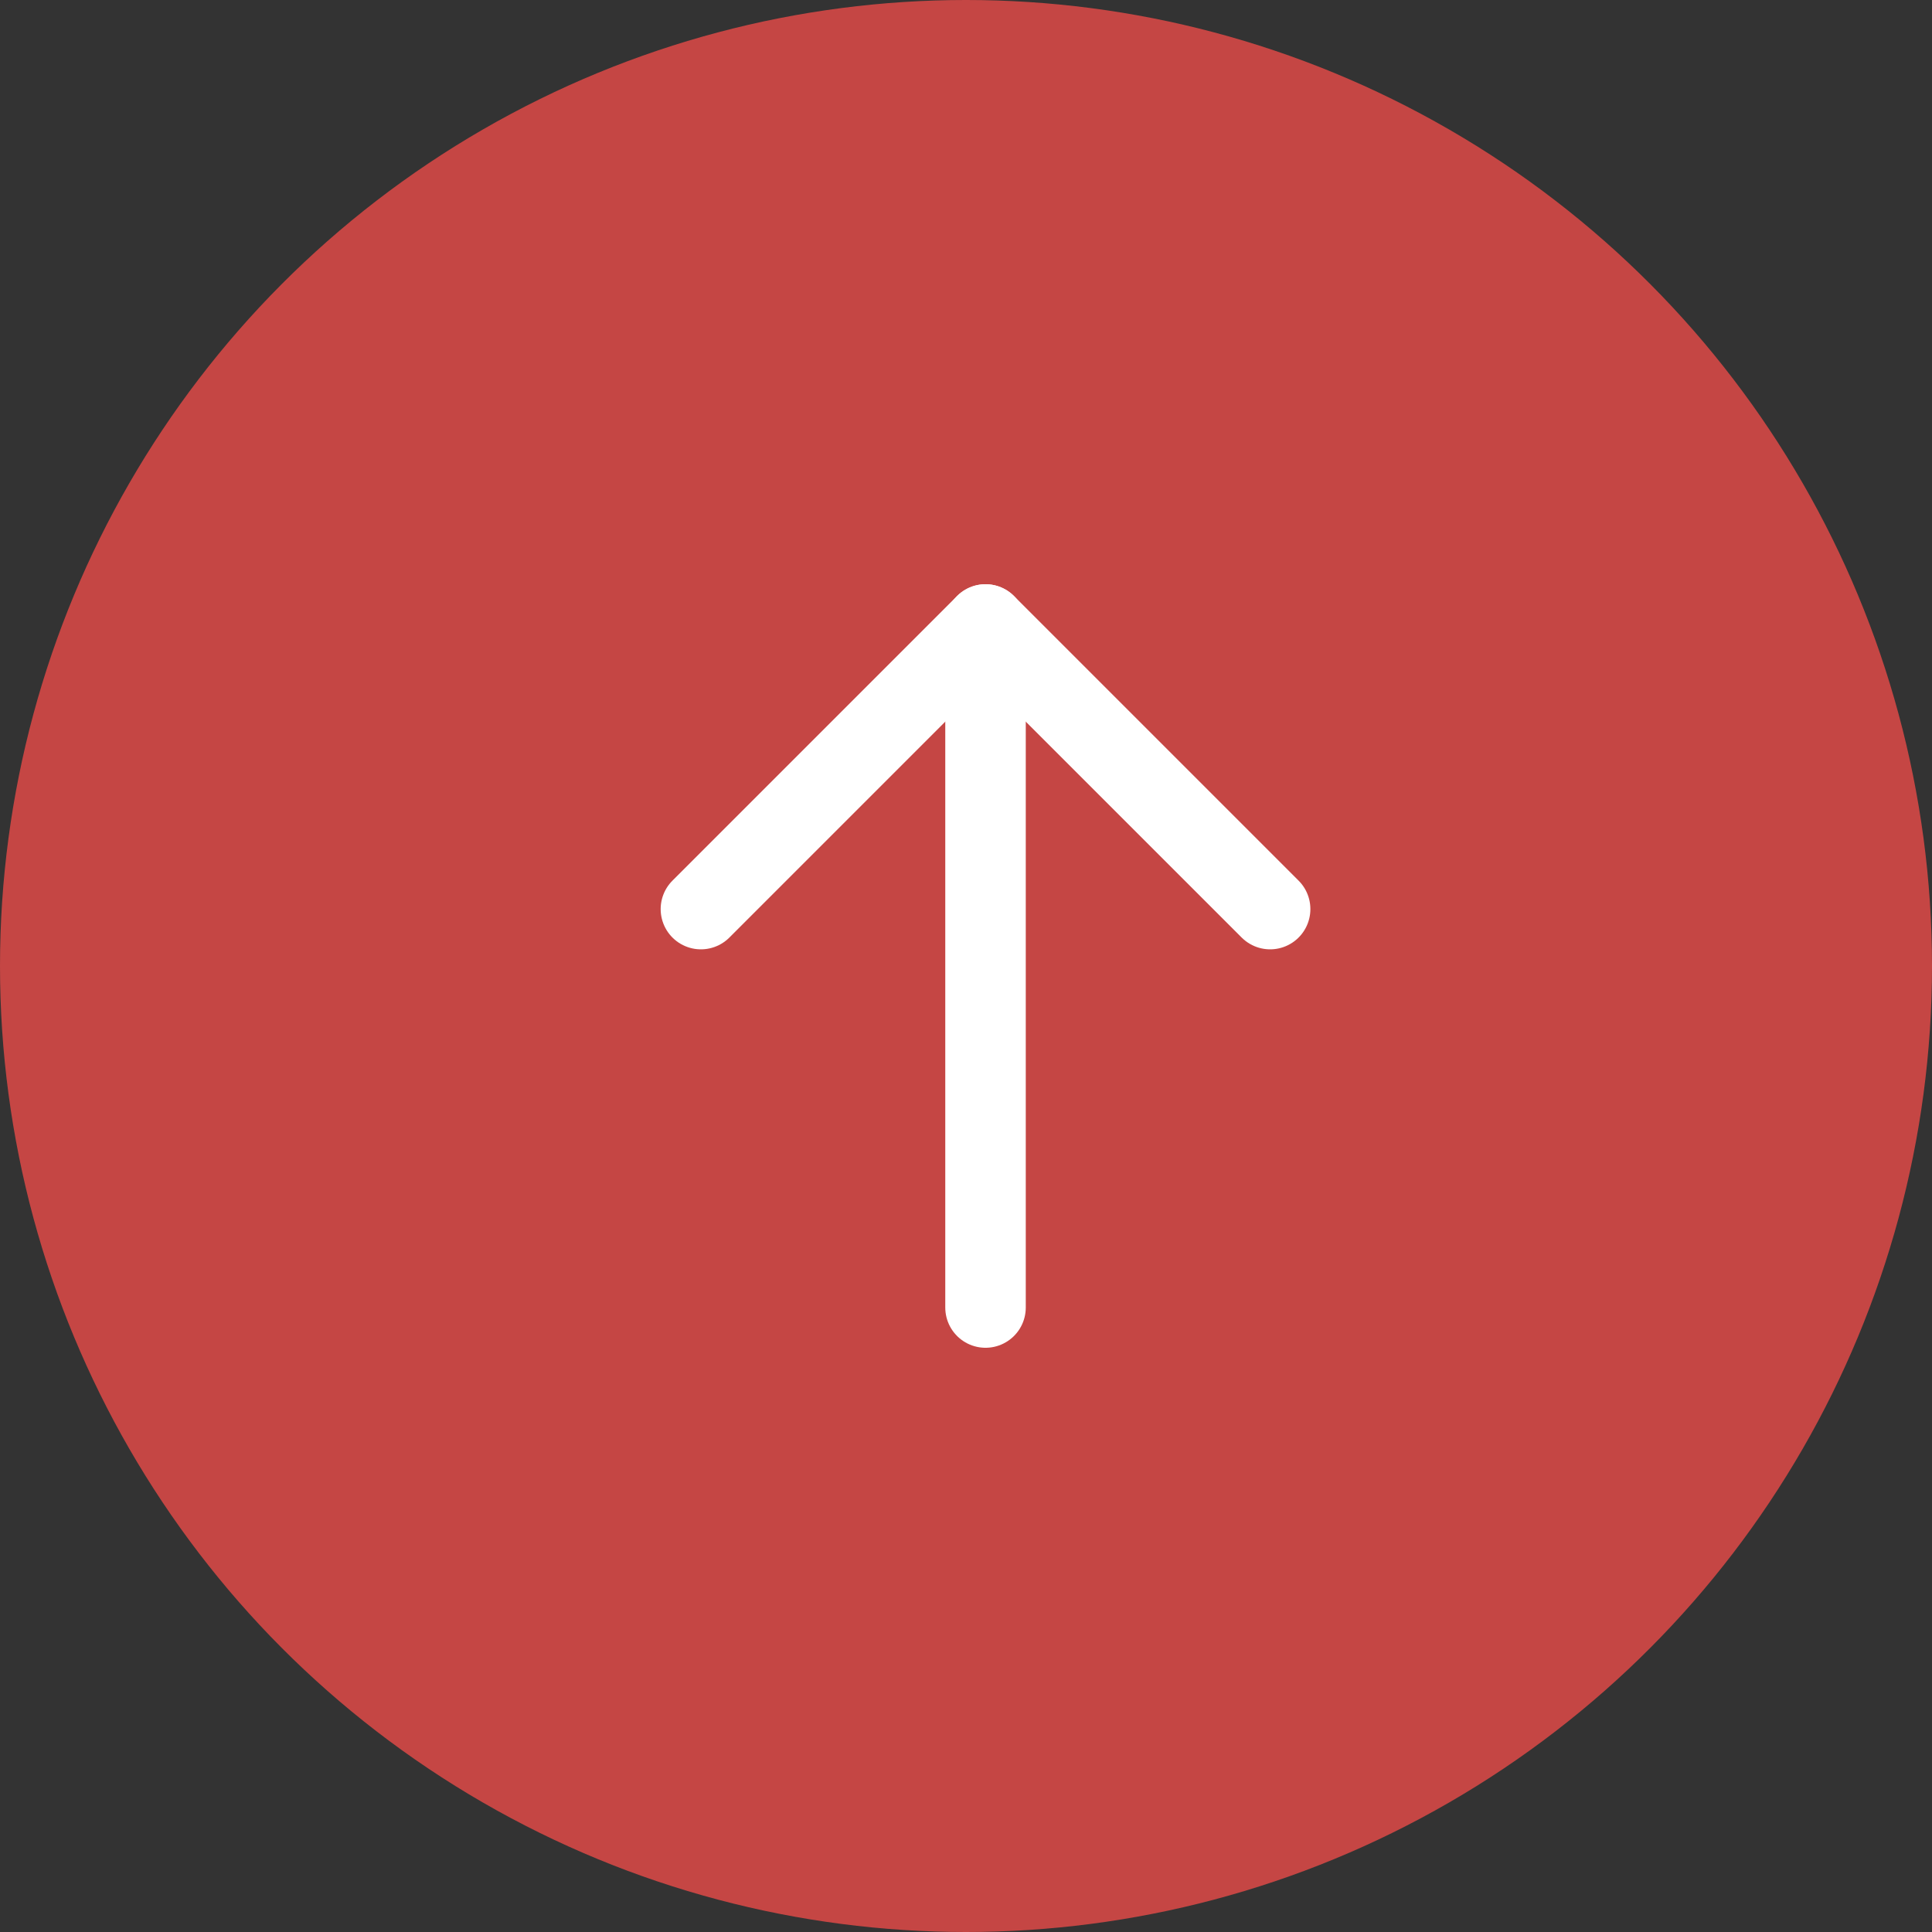 <svg width="48" height="48" viewBox="0 0 48 48" fill="none" xmlns="http://www.w3.org/2000/svg">
<rect x="0" y="0" width="48" height="48" fill="#333333" stroke="none"/>
<circle cx="24" cy="24" r="24" fill="#C54644"/>
<path d="M24.485 32.485V15.515" stroke="white" stroke-width="2" stroke-linecap="round" stroke-linejoin="round"/>
<path d="M17.414 22.586L24.485 15.515L31.556 22.586" stroke="white" stroke-width="2" stroke-linecap="round" stroke-linejoin="round"/>
</svg>
